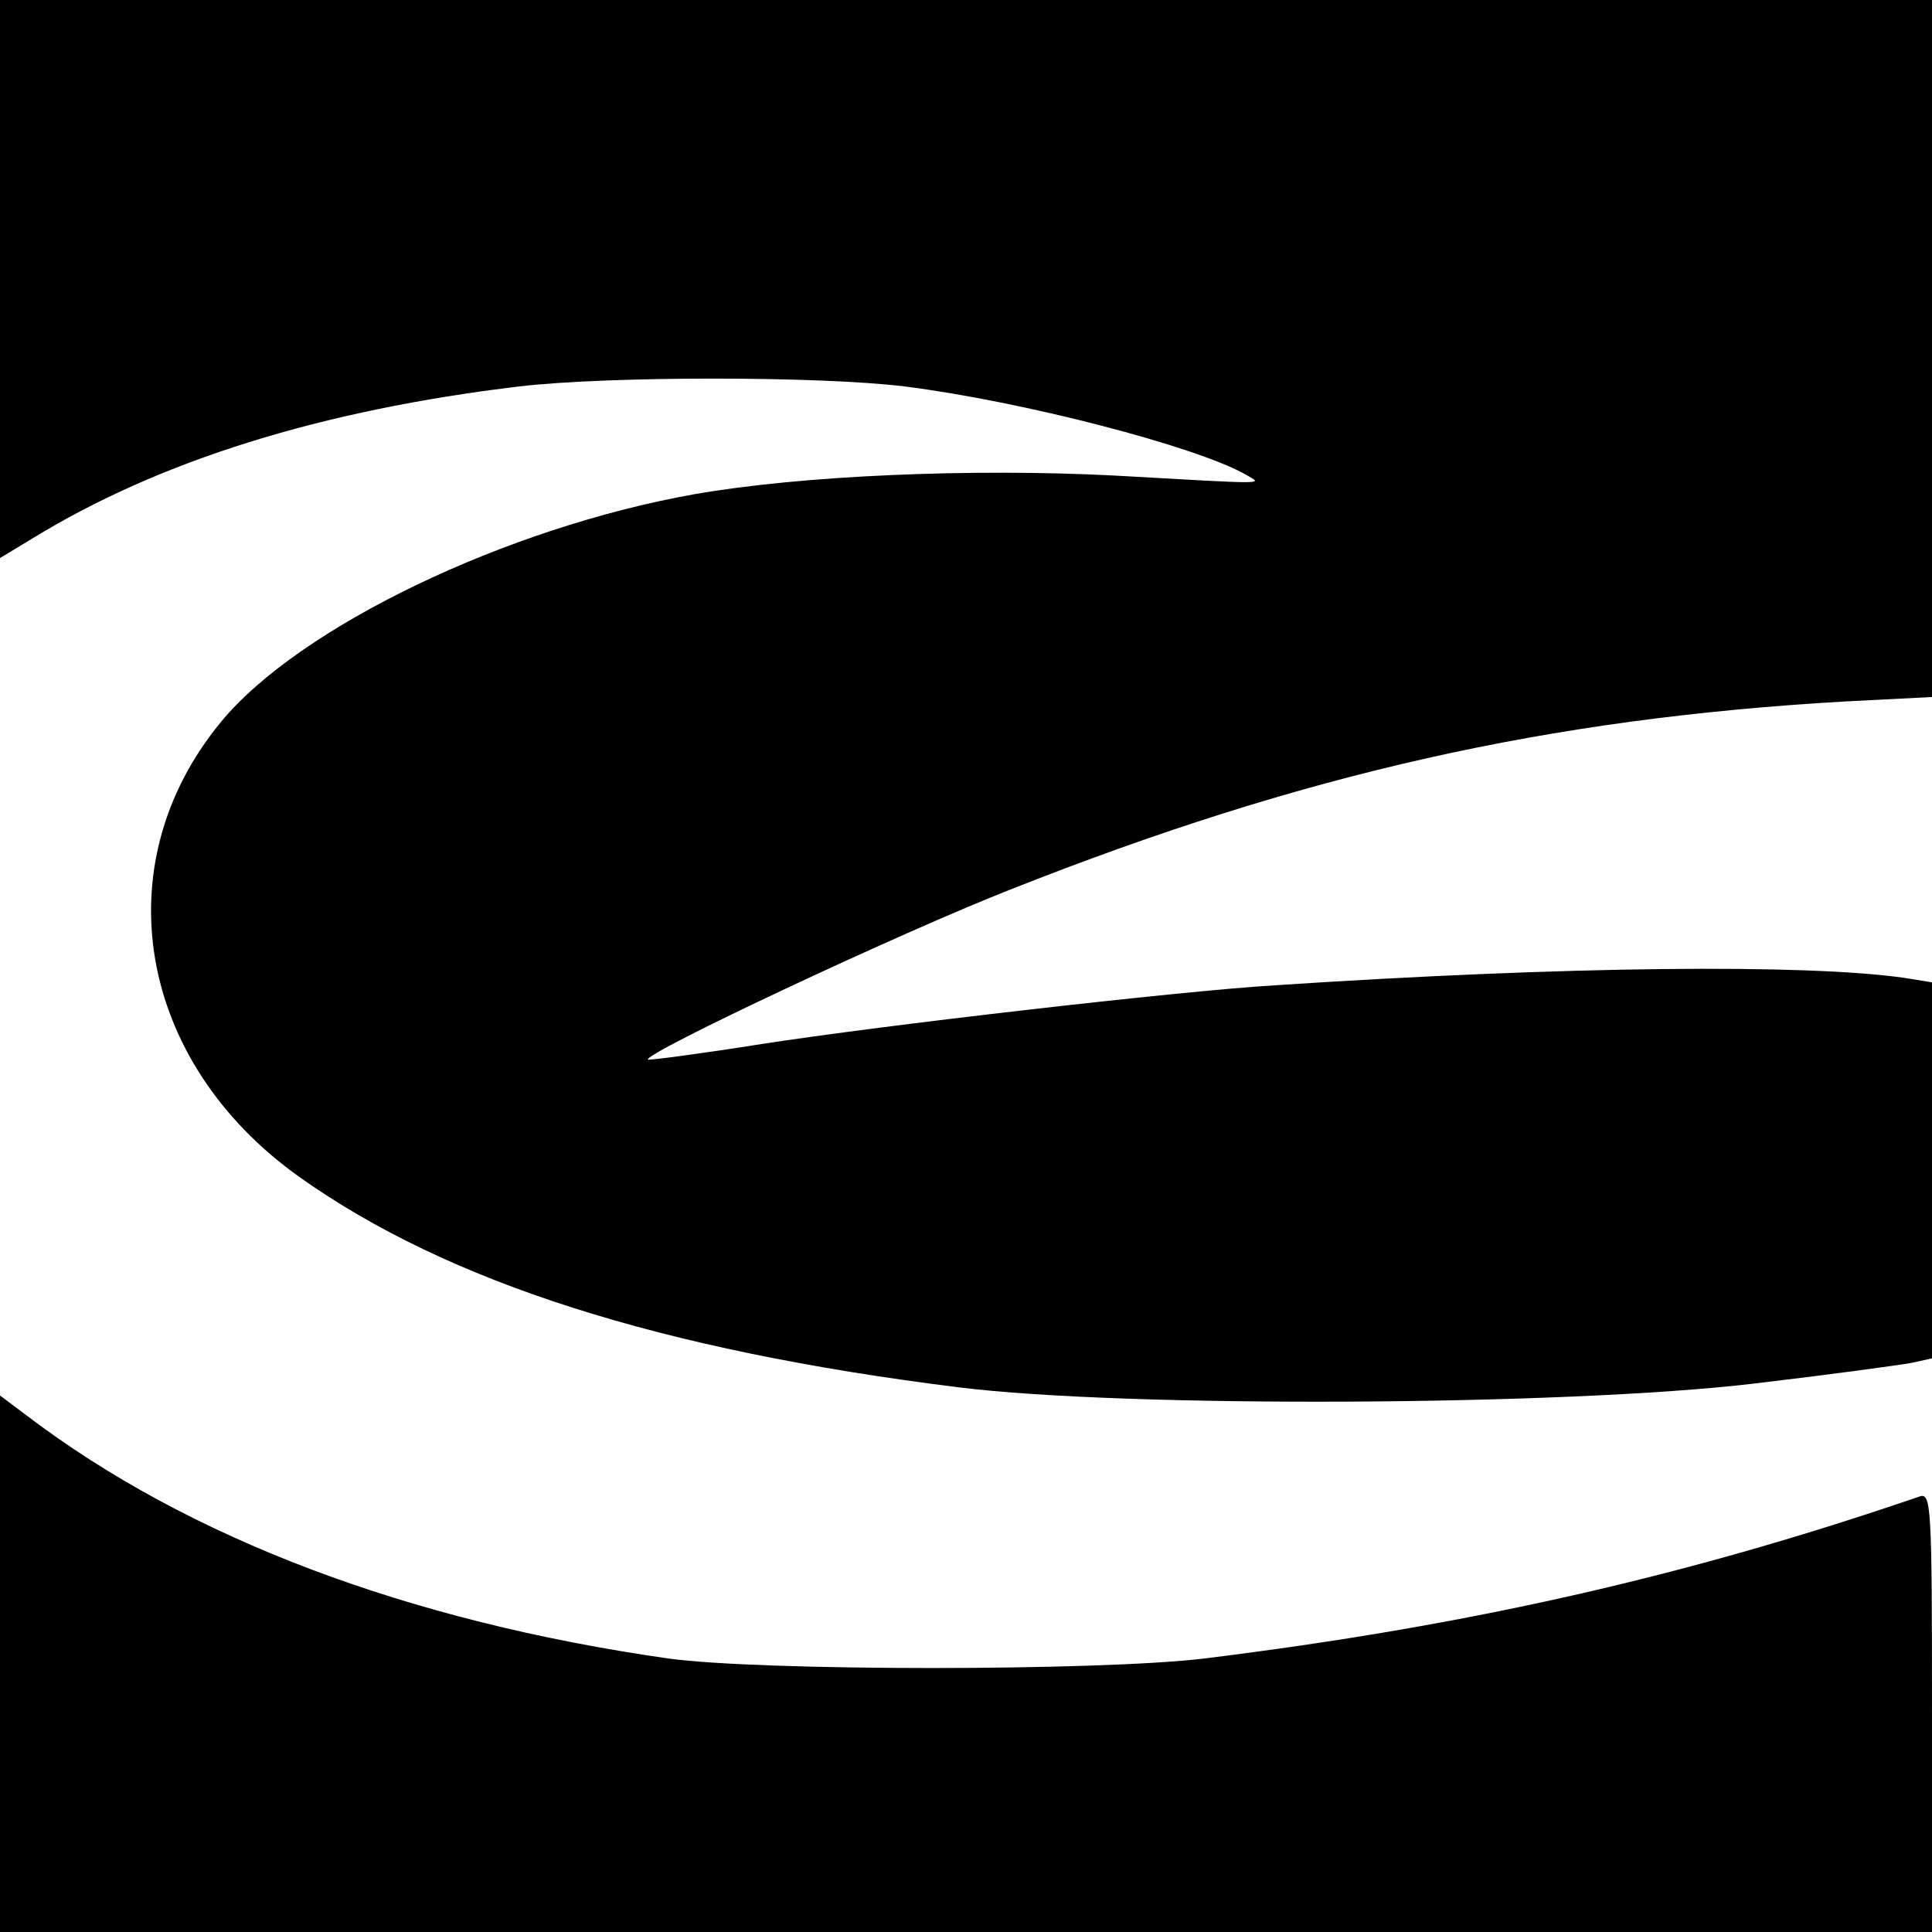 <?xml version="1.0" standalone="no"?>
<!DOCTYPE svg PUBLIC "-//W3C//DTD SVG 20010904//EN"
 "http://www.w3.org/TR/2001/REC-SVG-20010904/DTD/svg10.dtd">
<svg version="1.0" xmlns="http://www.w3.org/2000/svg"
 width="260pt" height="260pt" viewBox="0 0 260 260"
 preserveAspectRatio="xMidYMid meet">
<g transform="translate(0,260) scale(0.1,-0.1)"
fill="#000000" stroke="none">
<path d="M0 2224 l0 -375 43 26 c171 105 389 173 656 205 120 14 403 14 518 0
159 -20 394 -81 460 -119 22 -13 36 -13 -177 -1 -194 10 -422 0 -565 -25 -254
-45 -533 -179 -638 -307 -158 -192 -112 -457 106 -612 200 -142 486 -233 887
-283 225 -28 817 -25 1070 5 102 12 197 25 213 28 l27 6 0 253 0 253 -37 6
c-133 19 -454 16 -848 -10 -131 -8 -529 -54 -690 -79 -82 -13 -151 -22 -153
-21 -7 8 340 171 488 229 394 156 723 230 1123 253 l117 6 0 469 0 469 -1300
0 -1300 0 0 -376z"/>
<path d="M0 361 l0 -361 1300 0 1300 0 0 296 c0 278 -1 296 -17 290 -312 -107
-606 -174 -963 -218 -141 -17 -596 -17 -720 0 -351 50 -647 162 -864 327 l-36
27 0 -361z"/>
</g>
</svg>
